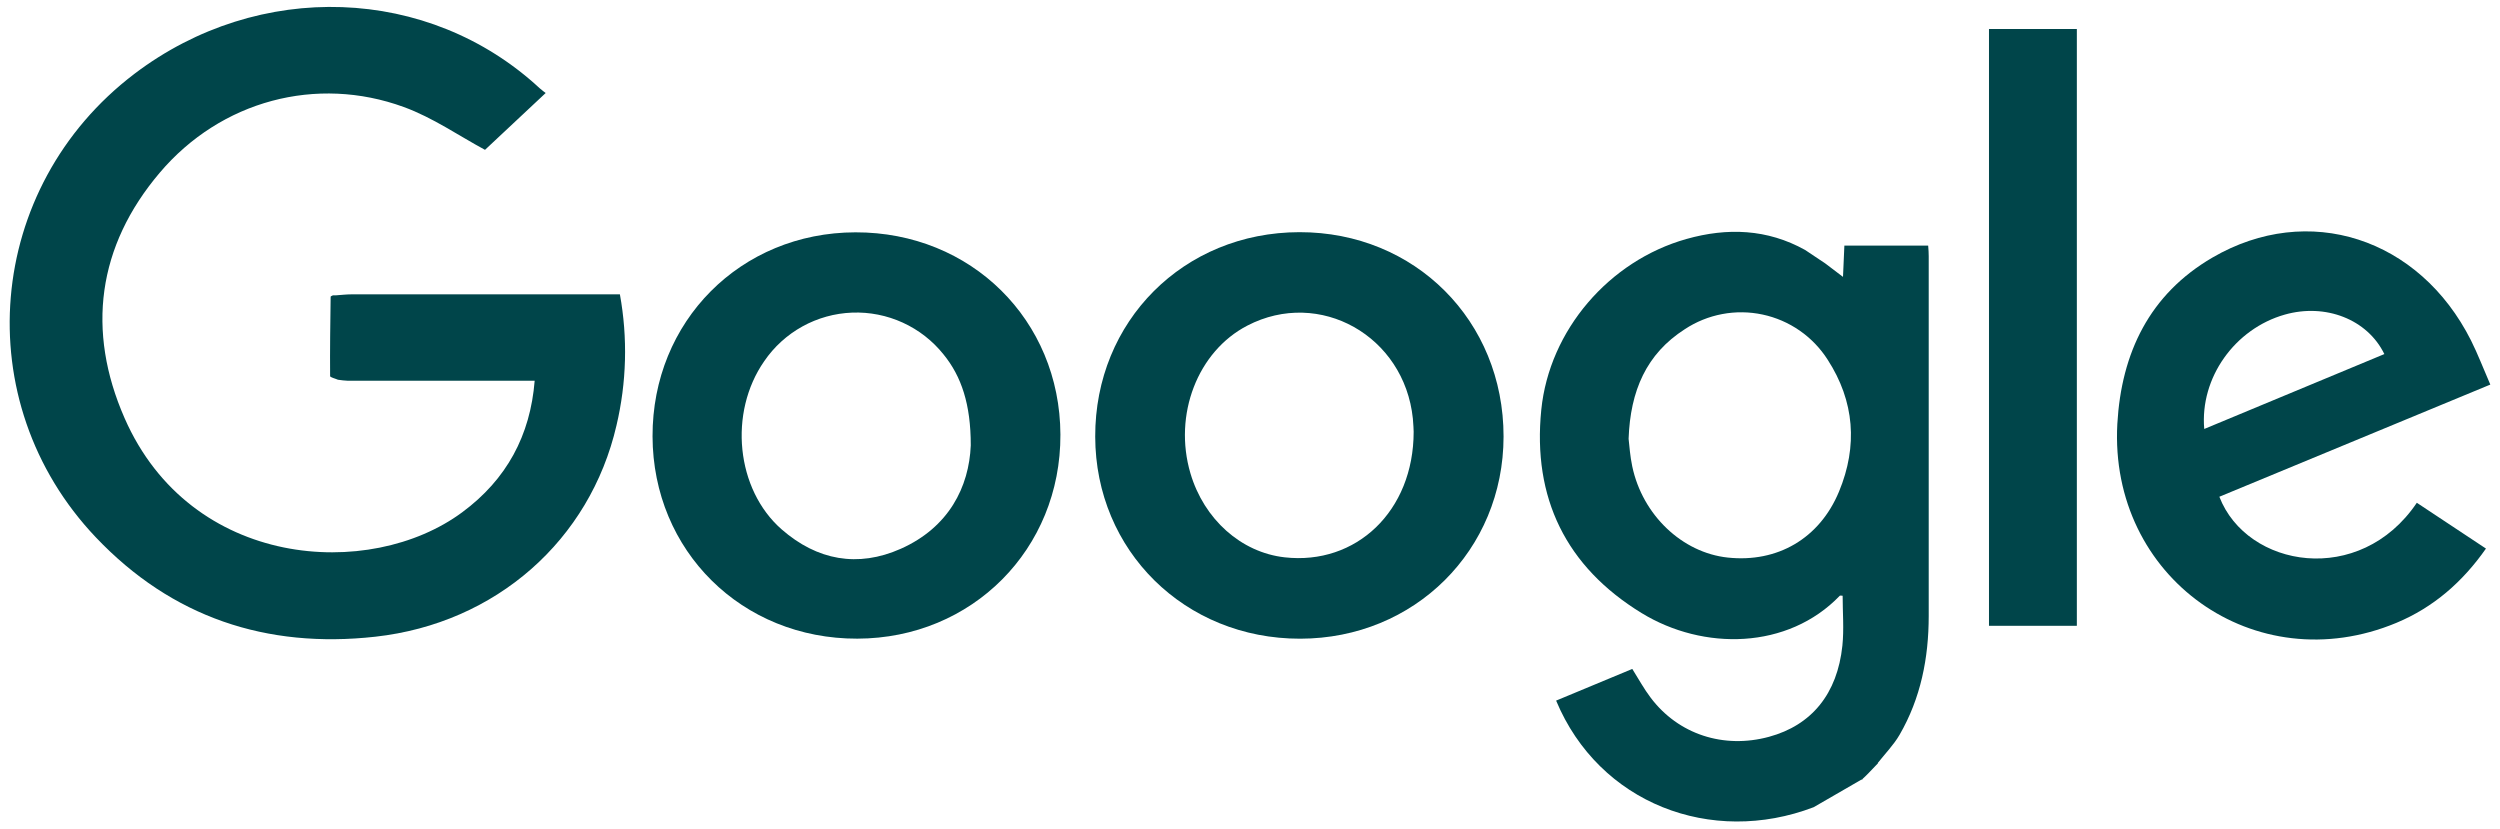 <svg width="175" height="58" viewBox="0 0 175 58" fill="none" xmlns="http://www.w3.org/2000/svg">
<path d="M59.884 16.263C51.837 16.277 45.656 22.491 45.678 30.547C45.701 38.566 51.929 44.726 60.011 44.706C68.048 44.688 74.261 38.445 74.229 30.42C74.196 22.395 67.97 16.247 59.884 16.263ZM63.058 38.413C60.045 39.754 57.196 39.219 54.722 37.062C51.518 34.263 50.99 28.887 53.494 25.286C54.182 24.277 55.098 23.443 56.167 22.852C57.236 22.261 58.429 21.929 59.65 21.883C60.87 21.836 62.085 22.077 63.196 22.585C64.307 23.093 65.283 23.854 66.046 24.808C67.302 26.349 67.956 28.301 67.954 31.176C67.835 34.084 66.423 36.913 63.058 38.413Z" fill="#00454A"/>
<path d="M90.959 16.252C82.859 16.264 76.642 22.479 76.665 30.569C76.681 38.551 82.942 44.72 91.015 44.709C99.022 44.7 105.241 38.515 105.249 30.562C105.255 22.455 99.049 16.242 90.959 16.252ZM89.926 39.013C86.88 38.672 84.281 36.352 83.331 33.135C82.121 29.03 83.835 24.592 87.317 22.791C92.37 20.17 98.305 23.511 98.901 29.304C98.942 29.708 98.95 30.111 98.956 30.224C98.954 35.785 94.927 39.574 89.926 39.013Z" fill="#00454A"/>
<path d="M155.355 34.772C161.636 32.171 167.922 29.568 174.322 26.921C173.83 25.791 173.449 24.785 172.969 23.827C169.355 16.653 161.584 14.118 154.867 18.032C150.462 20.601 148.496 24.702 148.213 29.675C147.627 40.43 157.858 47.719 167.746 43.6C170.343 42.517 172.384 40.735 174.017 38.4L169.178 35.194C165.197 41.102 157.283 39.761 155.355 34.772ZM159.933 22.023C162.776 21.216 165.714 22.341 166.905 24.785L154.297 30.028C153.984 26.434 156.444 23.011 159.933 22.023Z" fill="#00454A"/>
<path d="M43.393 20.604H42.244C36.364 20.604 30.484 20.604 24.604 20.604C24.237 20.604 23.872 20.65 23.505 20.674H23.304C23.247 20.706 23.145 20.737 23.145 20.771C23.118 22.622 23.094 24.475 23.108 26.328C23.108 26.415 23.467 26.497 23.659 26.582C23.89 26.618 24.123 26.641 24.356 26.653C28.712 26.653 33.069 26.653 37.427 26.653C37.12 30.484 35.471 33.553 32.357 35.858C25.891 40.648 13.351 39.828 8.721 29.27C6.037 23.15 6.82 17.238 11.173 12.1C15.464 7.033 22.163 5.265 28.26 7.489C30.301 8.233 32.142 9.517 33.95 10.489L38.197 6.511C38.197 6.511 37.89 6.283 37.771 6.172C30.02 -1.01 18.118 -1.438 9.415 5.164C-1.04 13.103 -2.323 28.105 6.711 37.616C12.03 43.215 18.652 45.417 26.27 44.57C34.719 43.631 41.3 37.811 43.155 29.774C43.865 26.766 43.946 23.644 43.393 20.604Z" fill="#00454A"/>
<path d="M134.972 17.192H129.106C129.074 17.91 129.046 18.584 129.01 19.382L127.771 18.442L126.36 17.499C123.706 16.021 120.902 15.926 118.059 16.727C112.636 18.251 108.45 23.118 107.89 28.684C107.267 34.848 109.616 39.671 114.911 42.913C119.236 45.561 125.152 45.478 128.784 41.703C128.814 41.673 128.903 41.703 128.985 41.703C128.985 42.873 129.086 44.047 128.967 45.196C128.614 48.577 126.808 50.767 123.831 51.576C120.656 52.439 117.484 51.406 115.55 48.842C115.088 48.237 114.717 47.553 114.26 46.825L108.928 49.043C111.933 56.25 119.797 59.238 126.957 56.504L130.296 54.574C130.306 54.577 130.317 54.577 130.328 54.575C130.338 54.574 130.348 54.57 130.357 54.564C130.366 54.558 130.374 54.55 130.38 54.541C130.385 54.532 130.389 54.522 130.391 54.512L130.576 54.34L130.778 54.139L131.459 53.427L131.449 53.403C131.962 52.751 132.556 52.148 132.968 51.439C134.454 48.876 135.008 46.061 135.01 43.123C135.01 34.727 135.01 26.33 135.01 17.932C135.016 17.71 134.99 17.481 134.972 17.192ZM128.733 34.406C127.366 37.705 124.412 39.399 120.946 39.03C117.756 38.691 114.977 36.056 114.258 32.65C114.106 31.934 114.056 31.194 114.002 30.718C114.121 27.349 115.248 24.768 117.934 23.046C118.728 22.522 119.619 22.161 120.554 21.985C121.489 21.808 122.45 21.82 123.38 22.018C124.311 22.216 125.193 22.598 125.975 23.14C126.757 23.682 127.423 24.375 127.935 25.177C129.82 28.089 130.052 31.222 128.733 34.406Z" fill="#00454A"/>
<path d="M139.229 2.03V43.806H145.379V2.03H139.229Z" fill="#00454A"/>
</svg>
